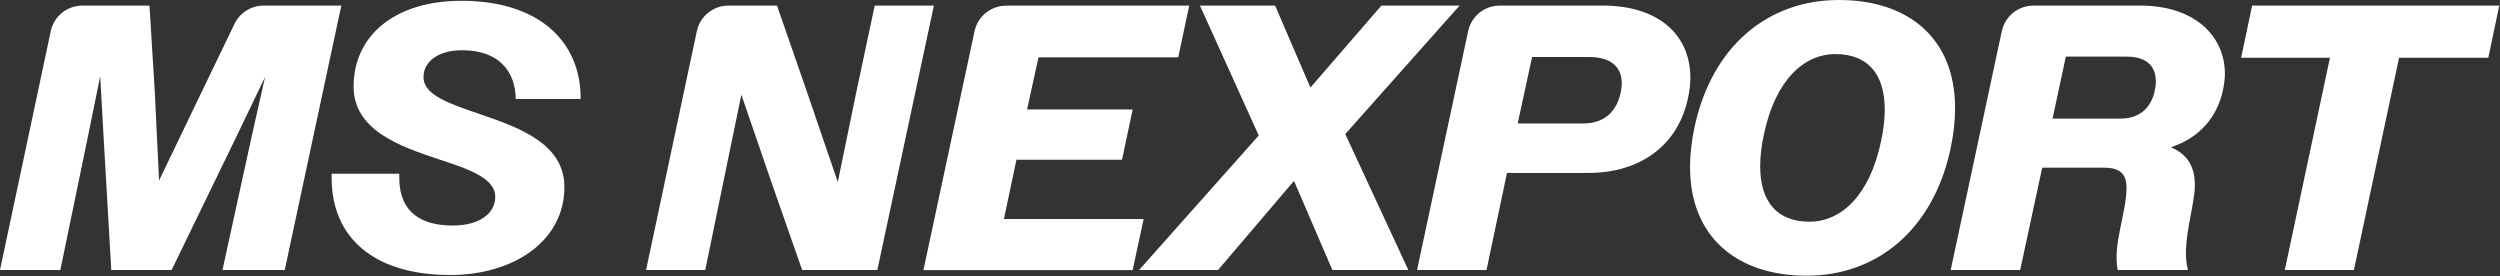 <svg width="416" height="46" viewBox="0 0 416 46" fill="none" xmlns="http://www.w3.org/2000/svg">
<rect x="0" y="0" width="416" height="46" fill="#333333" stroke="none"/>
<path d="M13.694 0.931H24.874L25.766 15.457L26.467 30.042L33.483 15.457L39.022 3.97C39.913 2.109 41.813 0.931 43.874 0.931H56.793L47.381 44.932H37.019L41.828 22.932L44.108 12.811L39.241 22.932L28.557 44.932H18.517L17.245 22.932L16.675 12.68L14.586 22.932L10.04 44.932H0L8.447 5.177C8.973 2.705 11.166 0.931 13.723 0.931H13.694Z" fill="white"/>
<path d="M55.185 29.606V28.908H66.439V29.606C66.439 34.259 68.909 37.531 75.339 37.531C79.768 37.531 82.413 35.524 82.413 32.747C82.413 29.664 78.058 28.152 73.059 26.523C66.483 24.328 58.839 21.681 58.839 14.396C58.839 5.904 65.723 0.131 76.786 0.131C89.618 0.131 96.618 6.849 96.618 16.344V16.475H85.818C85.76 11.822 82.968 8.361 76.918 8.361C72.811 8.361 70.473 10.31 70.473 12.825C70.473 15.908 74.959 17.29 80.016 19.049C86.461 21.245 93.915 23.949 93.915 31.118C93.915 40.294 85.204 45.761 74.959 45.761C62.128 45.761 55.185 39.48 55.185 29.606Z" fill="white"/>
<path d="M121.215 0.931H129.297L134.354 15.515L139.411 30.29L142.451 15.515L145.549 0.931H155.399L145.987 44.932H133.477L128.42 30.479L123.364 15.763L120.324 30.479L117.357 44.932H107.507L115.954 5.177C116.48 2.705 118.672 0.931 121.23 0.931H121.215Z" fill="white"/>
<path d="M167.442 0.931H197.885L196.058 9.539H172.806L170.906 18.22H188.473L186.704 26.581H169.137L167.047 36.455H190.299L188.473 44.947H153.66L162.166 5.191C162.692 2.719 164.884 0.945 167.427 0.945L167.442 0.931Z" fill="white"/>
<path d="M209.459 22.553L199.668 0.931H212.178L218.053 14.57L229.862 0.931H242.869L223.855 22.306L234.348 44.932H221.707L215.32 30.1L202.678 44.932H189.539L209.445 22.553H209.459Z" fill="white"/>
<path d="M244.301 5.177C244.827 2.705 247.02 0.931 249.563 0.931H266.75C275.782 0.931 281.277 5.642 281.277 12.942C281.277 14.003 281.145 15.079 280.897 16.272C279.26 24.124 273.005 28.777 264.28 28.777H250.761L247.356 44.932H235.795L244.301 5.177ZM254.941 9.481L252.544 20.547H263.417C266.706 20.547 268.913 18.846 269.673 15.457C269.804 14.89 269.863 14.396 269.863 13.887C269.863 11.051 267.963 9.481 264.367 9.481H254.955H254.941Z" fill="white"/>
<path d="M281.218 27.905C281.218 25.767 281.467 23.499 281.978 21.114C284.887 7.605 294.24 0 305.99 0C317.741 0 325.326 6.544 325.326 17.973C325.326 20.111 325.077 22.379 324.566 24.764C321.657 38.273 312.304 45.878 300.627 45.878C288.949 45.878 281.233 39.334 281.233 27.905H281.218ZM312.991 23.571C313.429 21.623 313.619 19.805 313.619 18.235C313.619 12.142 310.652 9.001 305.406 9.001C300.159 9.001 295.424 13.334 293.524 22.321C293.085 24.269 292.895 26.087 292.895 27.657C292.895 33.75 295.862 36.891 301.109 36.891C306.356 36.891 311.091 32.558 312.991 23.571Z" fill="white"/>
<path d="M333.115 5.177C333.642 2.705 335.834 0.931 338.377 0.931H356.192C364.917 0.931 370.222 5.773 370.222 12.302C370.222 13.189 370.091 14.061 369.901 15.007C368.892 19.66 365.853 22.99 361.249 24.502C364.157 25.753 365.224 27.89 365.224 30.857C365.224 34.317 362.886 40.73 364.084 44.932H352.392C351.515 40.788 353.854 35.321 353.854 31.235C353.854 28.966 352.772 27.905 350.185 27.905H339.824L336.155 44.932H324.595L333.101 5.177H333.115ZM343.755 9.423L341.548 19.733H352.918C355.827 19.733 357.917 18.104 358.545 15.137C358.677 14.57 358.735 14.076 358.735 13.567C358.735 10.921 357.098 9.423 353.868 9.423H343.755Z" fill="white"/>
<path d="M387.716 9.612H372.926L374.753 0.931H415.879L414.052 9.612H399.204L391.692 44.932H380.19L387.702 9.612H387.716Z" fill="white"/>
</svg>
